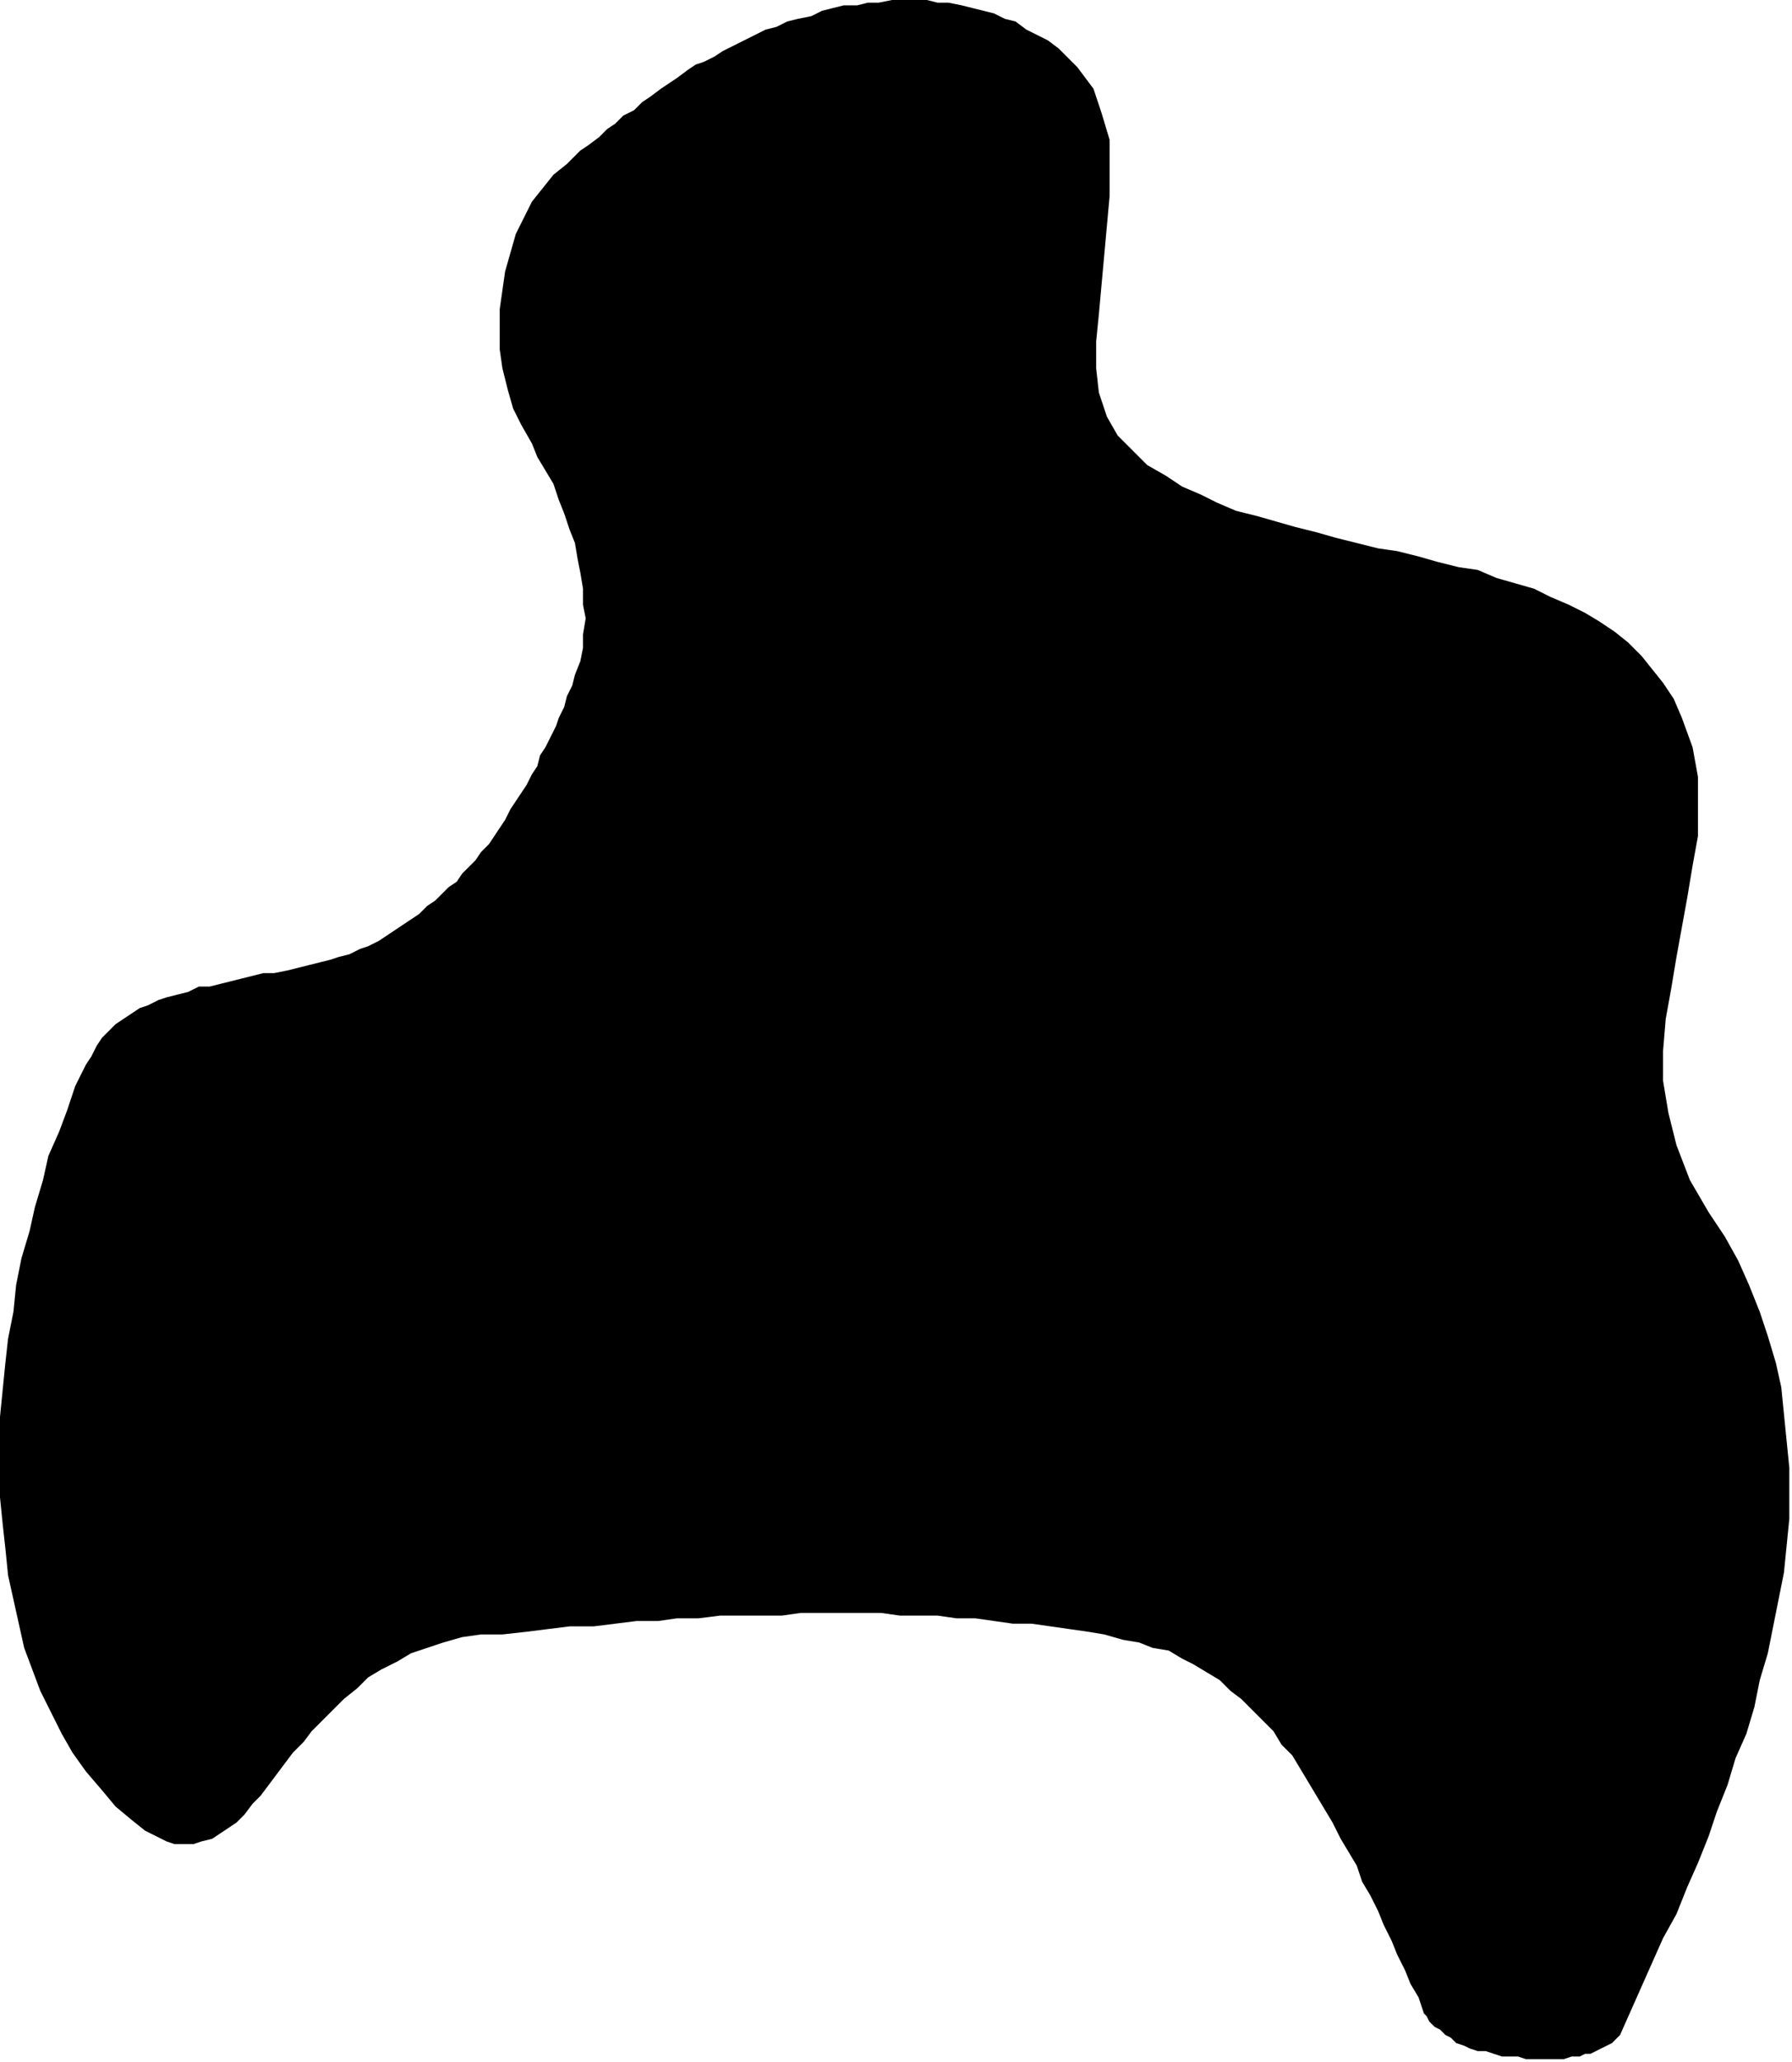 <?xml version="1.0" encoding="UTF-8" standalone="no"?>
<svg
   xmlns:dc="http://purl.org/dc/elements/1.1/"
   xmlns:cc="http://creativecommons.org/ns#"
   xmlns:rdf="http://www.w3.org/1999/02/22-rdf-syntax-ns#"
   xmlns:svg="http://www.w3.org/2000/svg"
   xmlns="http://www.w3.org/2000/svg"
   xmlns:sodipodi="http://sodipodi.sourceforge.net/DTD/sodipodi-0.dtd"
   xmlns:inkscape="http://www.inkscape.org/namespaces/inkscape"
   version="1.0"
   width="176.477mm"
   height="202.935mm"
   id="svg7"
   sodipodi:docname="CARTE167.WMF">
  <sodipodi:namedview
     pagecolor="#ffffff"
     bordercolor="#666666"
     borderopacity="1"
     objecttolerance="10"
     gridtolerance="10"
     guidetolerance="10"
     inkscape:pageopacity="0"
     inkscape:pageshadow="2"
     inkscape:window-width="640"
     inkscape:window-height="480"
     id="namedview9" />
  <defs
     id="defs3">
    <pattern
       id="WMFhbasepattern"
       patternUnits="userSpaceOnUse"
       width="6"
       height="6"
       x="0"
       y="0" />
  </defs>
  <path
     style="fill:#000000;fill-rule:evenodd;fill-opacity:1;stroke:none;"
     d="  M 603,757   L 607,748   L 611,739   L 615,730   L 619,721   L 624,712   L 628,702   L 632,693   L 636,683   L 639,674   L 643,664   L 646,654   L 650,645   L 653,635   L 655,625   L 658,615   L 660,605   L 662,595   L 664,585   L 665,575   L 666,565   L 666,555   L 666,546   L 665,536   L 664,526   L 663,516   L 661,507   L 658,497   L 655,488   L 651,478   L 647,469   L 642,460   L 636,451   L 629,439   L 624,426   L 621,414   L 619,402   L 619,391   L 620,379   L 622,368   L 624,356   L 626,345   L 628,334   L 630,322   L 632,311   L 632,300   L 632,289   L 630,278   L 626,267   L 623,260   L 619,254   L 615,249   L 611,244   L 606,239   L 601,235   L 595,231   L 590,228   L 584,225   L 577,222   L 571,219   L 564,217   L 557,215   L 550,212   L 543,211   L 535,209   L 528,207   L 520,205   L 513,204   L 505,202   L 497,200   L 490,198   L 482,196   L 475,194   L 468,192   L 460,190   L 453,187   L 447,184   L 440,181   L 434,177   L 427,173   L 422,168   L 416,162   L 412,155   L 409,146   L 408,137   L 408,127   L 409,117   L 410,106   L 411,95   L 412,84   L 413,73   L 413,62   L 413,52   L 410,42   L 407,33   L 401,25   L 394,18   L 390,15   L 386,13   L 382,11   L 378,8   L 374,7   L 370,5   L 366,4   L 362,3   L 358,2   L 353,1   L 349,1   L 345,0   L 340,0   L 336,0   L 332,0   L 327,1   L 323,1   L 319,2   L 314,2   L 310,3   L 306,4   L 302,6   L 297,7   L 293,8   L 289,10   L 285,11   L 281,13   L 277,15   L 273,17   L 269,19   L 266,21   L 262,23   L 259,24   L 256,26   L 252,29   L 249,31   L 246,33   L 242,36   L 239,38   L 236,41   L 232,43   L 229,46   L 226,48   L 223,51   L 219,54   L 216,56   L 213,59   L 211,61   L 206,65   L 202,70   L 198,75   L 195,81   L 192,87   L 190,94   L 188,101   L 187,108   L 186,115   L 186,122   L 186,130   L 187,137   L 189,145   L 191,152   L 194,158   L 198,165   L 200,170   L 203,175   L 206,180   L 208,186   L 210,191   L 212,197   L 214,202   L 215,208   L 216,213   L 217,219   L 217,225   L 218,230   L 217,236   L 217,241   L 216,246   L 214,251   L 213,255   L 211,259   L 210,263   L 208,267   L 207,270   L 205,274   L 203,278   L 201,281   L 200,285   L 198,288   L 196,292   L 194,295   L 192,298   L 190,301   L 188,305   L 186,308   L 184,311   L 182,314   L 179,317   L 177,320   L 175,322   L 172,325   L 170,328   L 167,330   L 164,333   L 162,335   L 159,337   L 156,340   L 153,342   L 150,344   L 147,346   L 144,348   L 141,350   L 137,352   L 134,353   L 130,355   L 126,356   L 123,357   L 119,358   L 115,359   L 111,360   L 107,361   L 102,362   L 98,362   L 94,363   L 90,364   L 86,365   L 82,366   L 78,367   L 74,367   L 70,369   L 66,370   L 62,371   L 59,372   L 55,374   L 52,375   L 49,377   L 46,379   L 43,381   L 40,384   L 38,386   L 36,389   L 34,393   L 32,396   L 28,404   L 25,413   L 22,421   L 18,430   L 16,439   L 13,449   L 11,458   L 8,468   L 6,478   L 5,488   L 3,498   L 2,507   L 1,517   L 0,527   L 0,537   L 0,547   L 0,557   L 1,567   L 2,576   L 3,586   L 5,595   L 7,604   L 9,613   L 12,621   L 15,629   L 19,637   L 23,645   L 27,652   L 32,659   L 38,666   L 43,672   L 49,677   L 54,681   L 58,683   L 62,685   L 65,686   L 69,686   L 72,686   L 75,685   L 79,684   L 82,682   L 85,680   L 88,678   L 91,675   L 94,671   L 97,668   L 100,664   L 103,660   L 106,656   L 109,652   L 113,648   L 116,644   L 120,640   L 124,636   L 128,632   L 133,628   L 137,624   L 142,621   L 148,618   L 153,615   L 159,613   L 165,611   L 172,609   L 179,608   L 187,608   L 196,607   L 204,606   L 212,605   L 221,605   L 229,604   L 237,603   L 245,603   L 252,602   L 260,602   L 268,601   L 276,601   L 283,601   L 291,601   L 298,600   L 306,600   L 313,600   L 320,600   L 328,600   L 335,601   L 342,601   L 349,601   L 356,602   L 363,602   L 370,603   L 377,604   L 384,604   L 391,605   L 398,606   L 405,607   L 411,608   L 418,610   L 424,611   L 429,613   L 435,614   L 440,617   L 444,619   L 449,622   L 454,625   L 458,629   L 462,632   L 466,636   L 470,640   L 474,644   L 477,649   L 481,653   L 484,658   L 487,663   L 490,668   L 493,673   L 496,678   L 499,684   L 502,689   L 505,694   L 507,700   L 510,705   L 513,711   L 515,716   L 518,722   L 520,727   L 523,733   L 525,738   L 528,743   L 530,749   L 531,750   L 532,752   L 534,754   L 536,755   L 538,757   L 540,758   L 542,760   L 545,761   L 547,762   L 550,763   L 553,763   L 556,764   L 559,765   L 562,765   L 565,765   L 568,766   L 571,766   L 574,766   L 577,766   L 580,766   L 582,766   L 585,765   L 588,765   L 590,764   L 592,764   L 594,763   L 596,762   L 598,761   L 600,760   L 601,759   L 602,758   L 603,757  z "
     id="path5" />
</svg>
